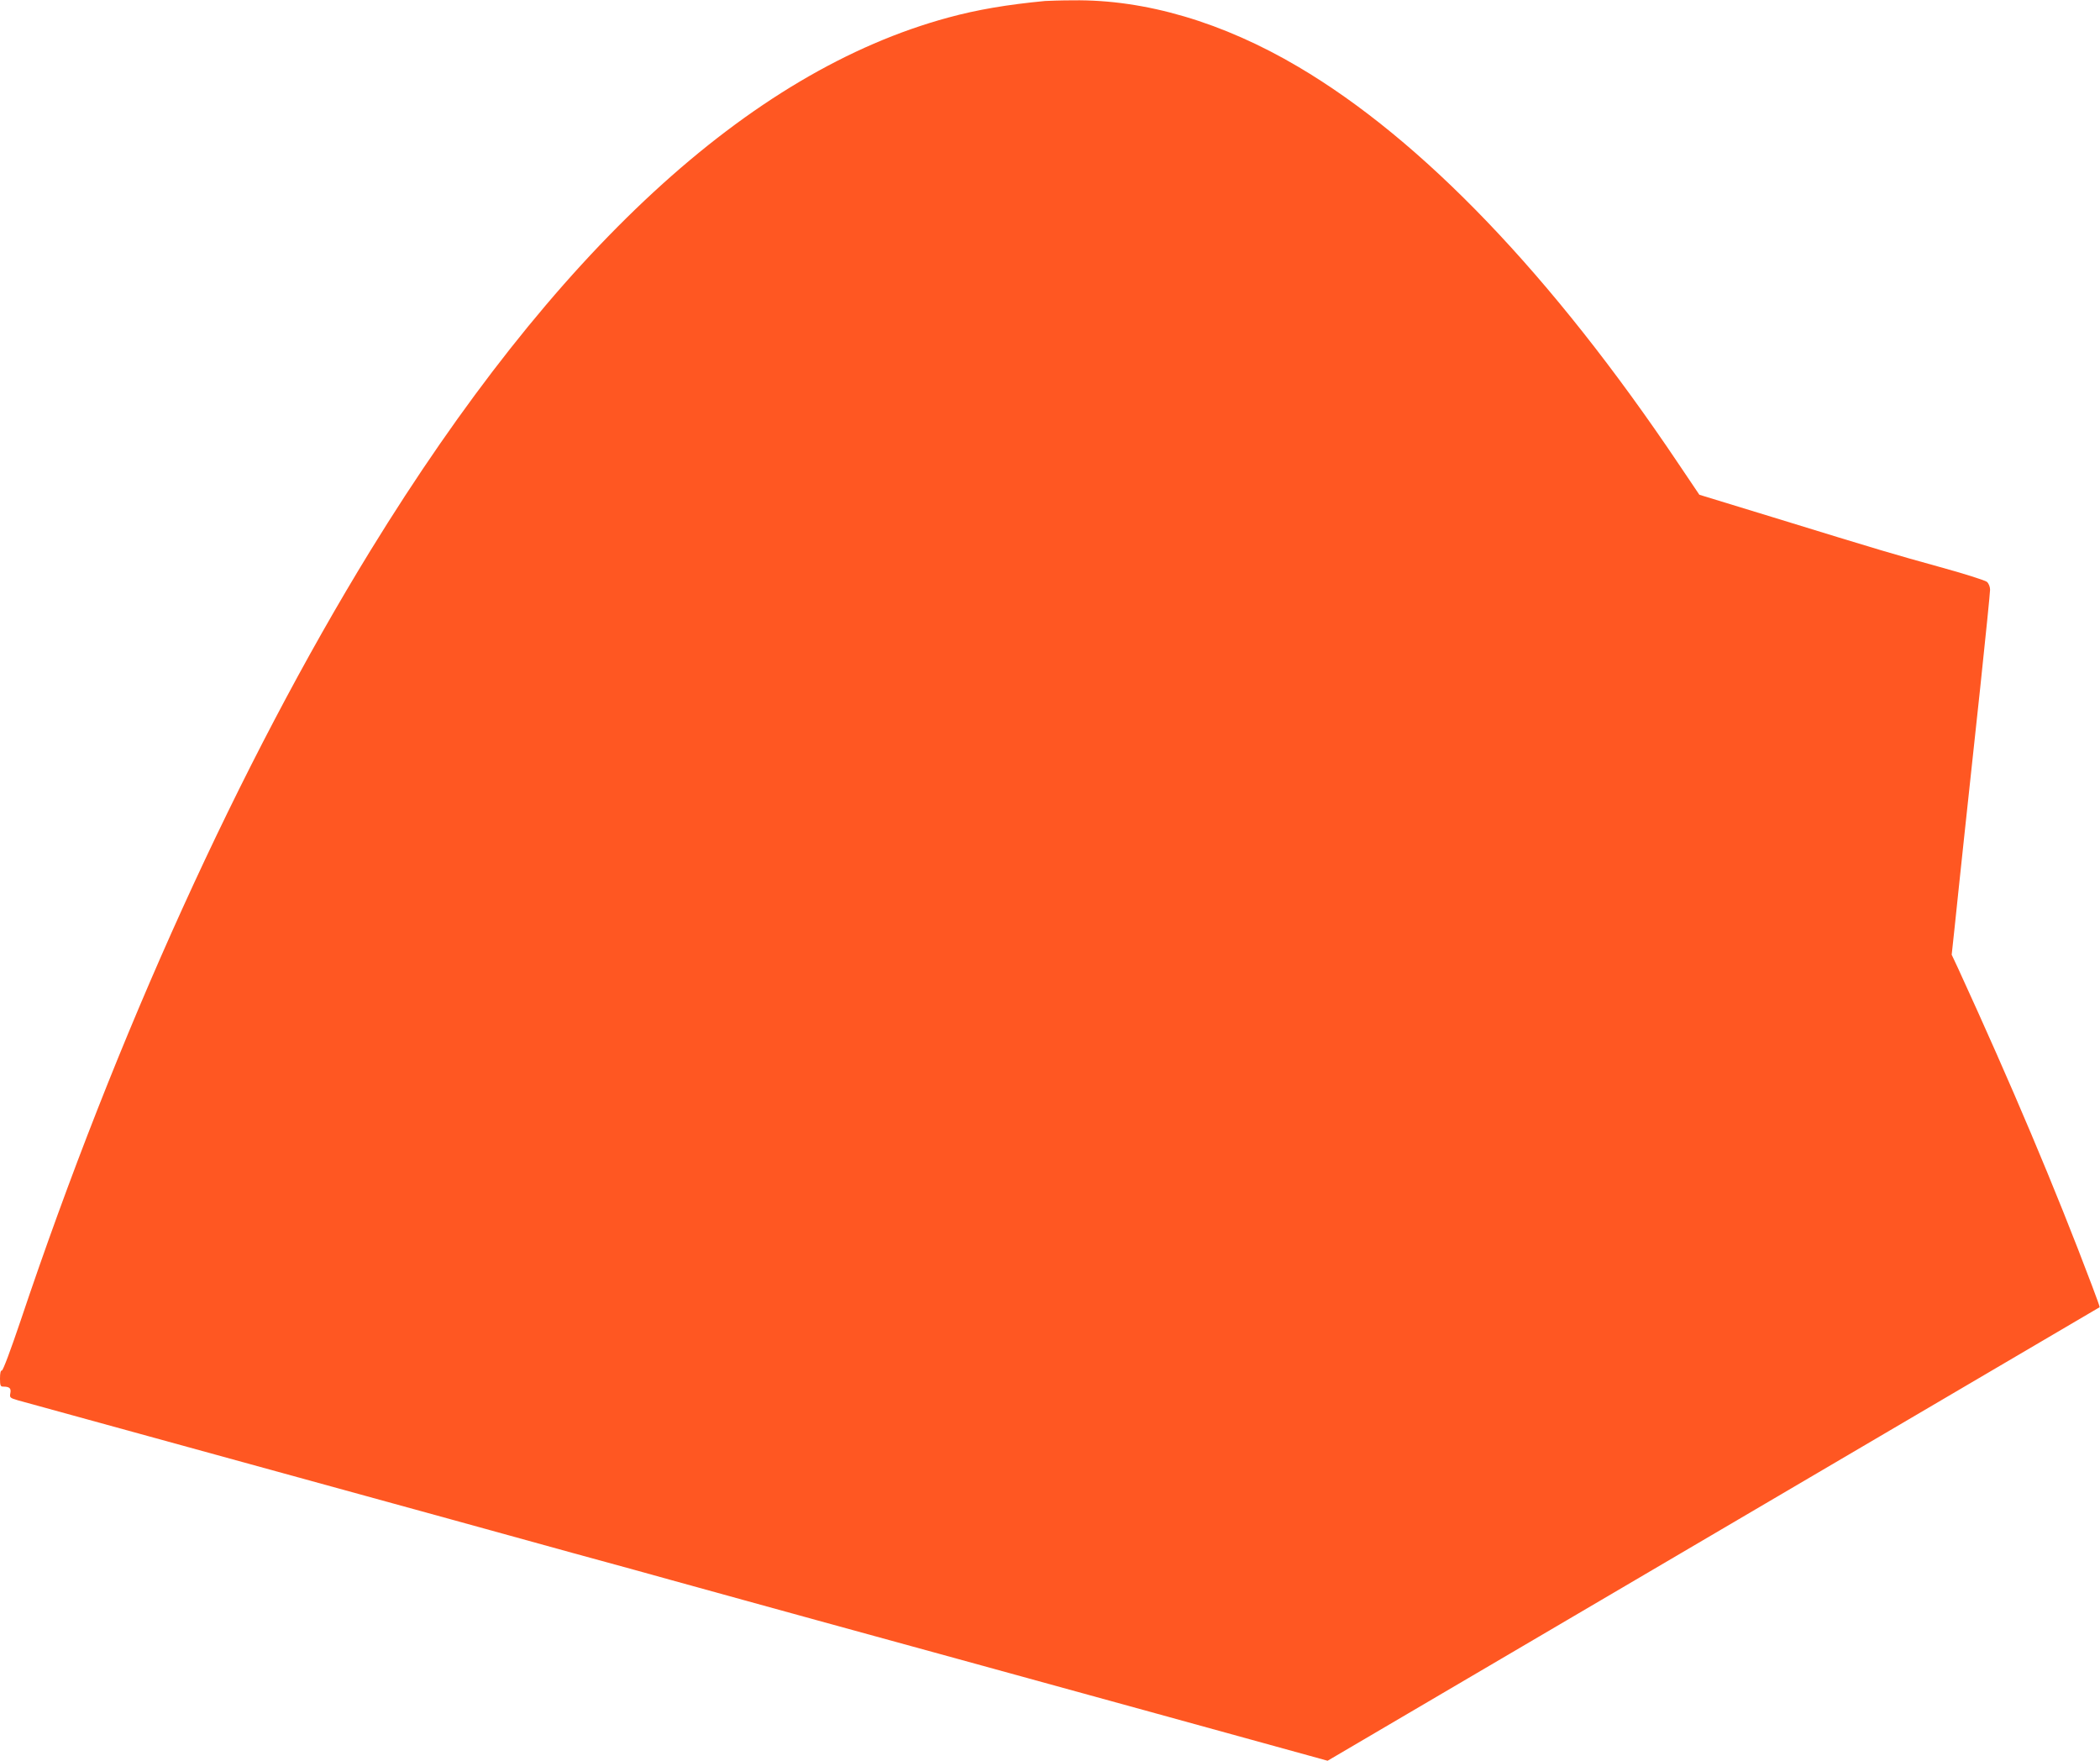 <?xml version="1.0" standalone="no"?>
<!DOCTYPE svg PUBLIC "-//W3C//DTD SVG 20010904//EN"
 "http://www.w3.org/TR/2001/REC-SVG-20010904/DTD/svg10.dtd">
<svg version="1.0" xmlns="http://www.w3.org/2000/svg"
 width="1280pt" height="1073pt" viewBox="0 0 1280 1073"
 preserveAspectRatio="xMidYMid meet">
<g transform="translate(0,1073) scale(0.1,-0.1)"
fill="#ff5722" stroke="none">
<path d="M6370 10724 c-231 -22 -414 -53 -590 -101 -1214 -329 -2402 -1425
-3522 -3248 -794 -1293 -1549 -2954 -2133 -4695 -60 -177 -107 -304 -114 -302
-7 1 -11 -16 -11 -48 0 -43 3 -50 19 -50 39 0 50 -10 44 -40 -5 -27 -3 -29 48
-44 30 -8 392 -108 804 -221 902 -248 1441 -396 1830 -503 160 -44 497 -137
750 -207 253 -69 523 -143 600 -165 190 -53 683 -188 885 -244 91 -25 478
-131 860 -236 382 -105 742 -204 800 -220 58 -16 238 -65 400 -110 307 -85
715 -197 929 -256 l123 -34 1187 697 c652 383 1710 1004 2351 1381 641 376
1166 685 1168 686 1 2 -20 61 -47 132 -225 596 -490 1222 -816 1933 l-39 83
18 167 c9 91 35 330 56 531 22 201 66 619 100 930 33 311 60 579 60 596 0 18
-8 38 -19 48 -10 9 -142 51 -292 92 -288 80 -321 89 -1023 305 l-438 134 -128
190 c-771 1148 -1562 1973 -2317 2418 -459 271 -932 411 -1373 405 -74 0 -151
-3 -170 -4z"/>
</g>
</svg>
